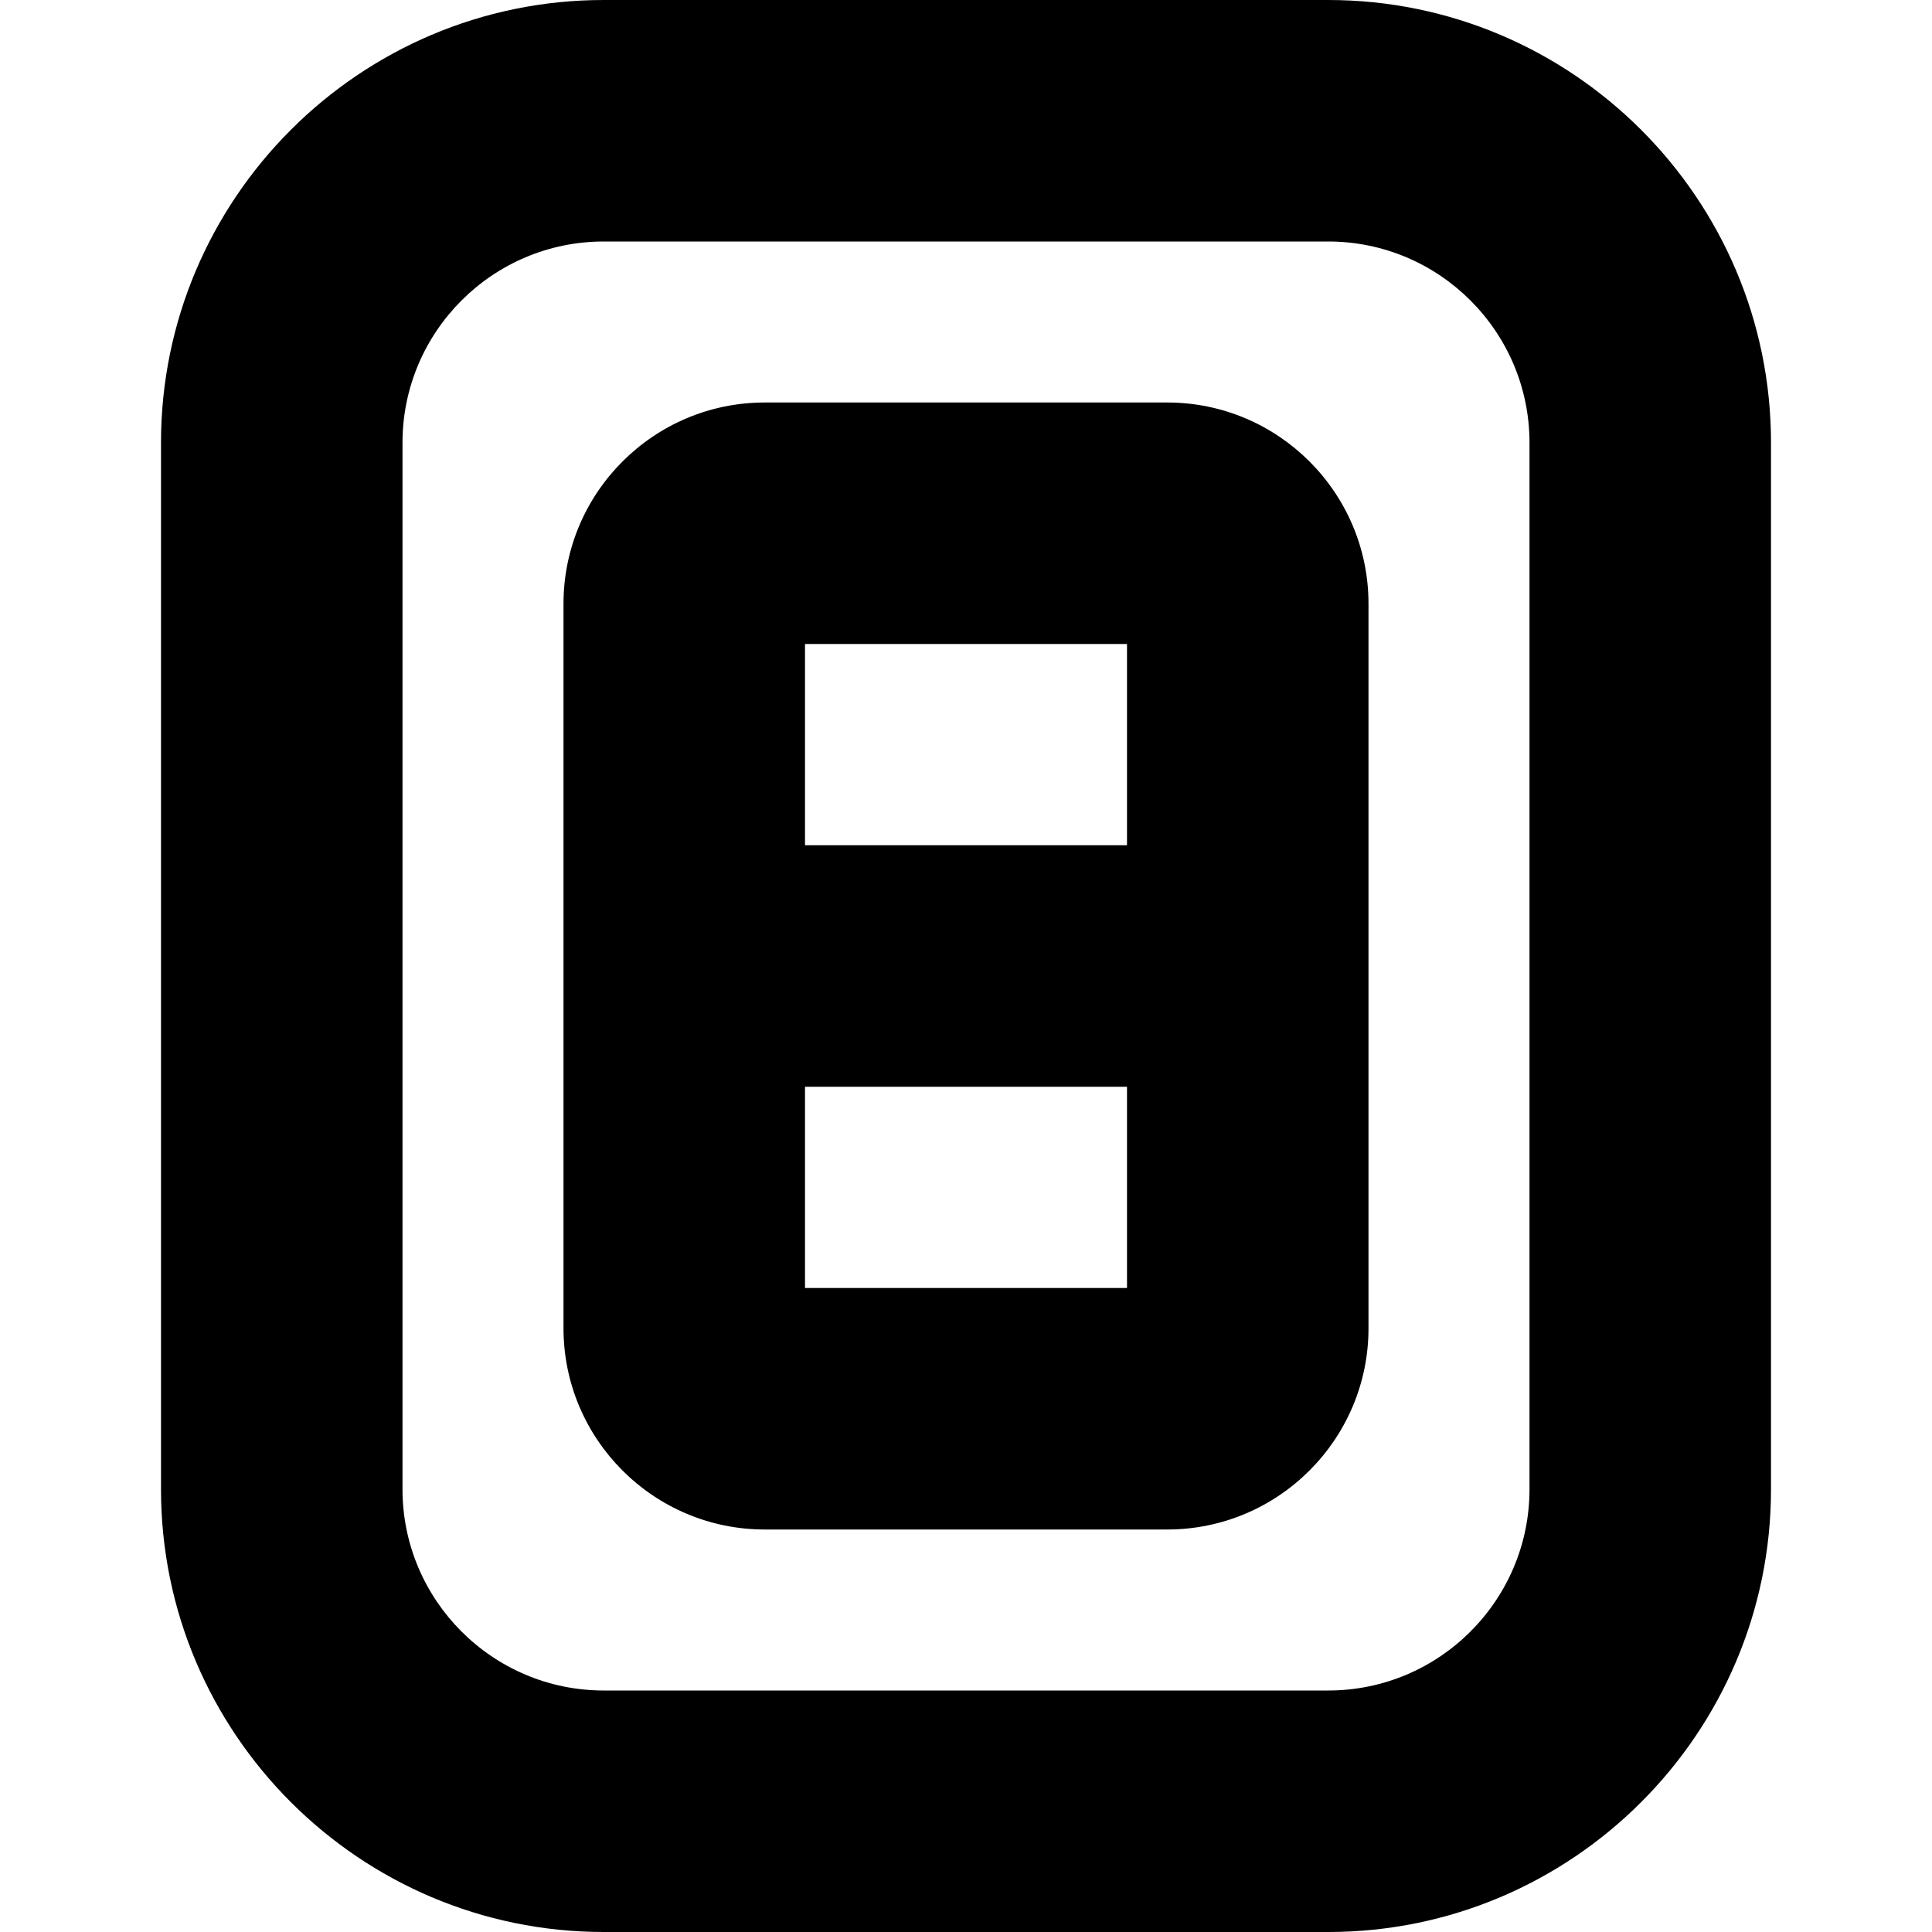 <?xml version="1.0" encoding="UTF-8"?>
<svg xmlns="http://www.w3.org/2000/svg" id="Layer_1" data-name="Layer 1" viewBox="0 0 24 24" width="512" height="512"><path d="M16.5,0H7.5C4.468,0,2,2.468,2,5.5v13c0,3.032,2.468,5.5,5.5,5.5h9c3.032,0,5.5-2.468,5.5-5.5V5.5c0-3.032-2.468-5.5-5.5-5.5Zm2.5,18.5c0,1.379-1.121,2.5-2.5,2.5H7.5c-1.379,0-2.5-1.121-2.5-2.5V5.5c0-1.379,1.121-2.5,2.5-2.5h9c1.379,0,2.5,1.121,2.5,2.5v13ZM14.5,5h-5c-1.379,0-2.5,1.121-2.5,2.5v9c0,1.379,1.121,2.5,2.5,2.5h5c1.379,0,2.5-1.121,2.5-2.5V7.5c0-1.379-1.121-2.5-2.5-2.5Zm-.5,3v2.5h-4v-2.5h4Zm-4,8v-2.5h4v2.5h-4Z"/></svg>
